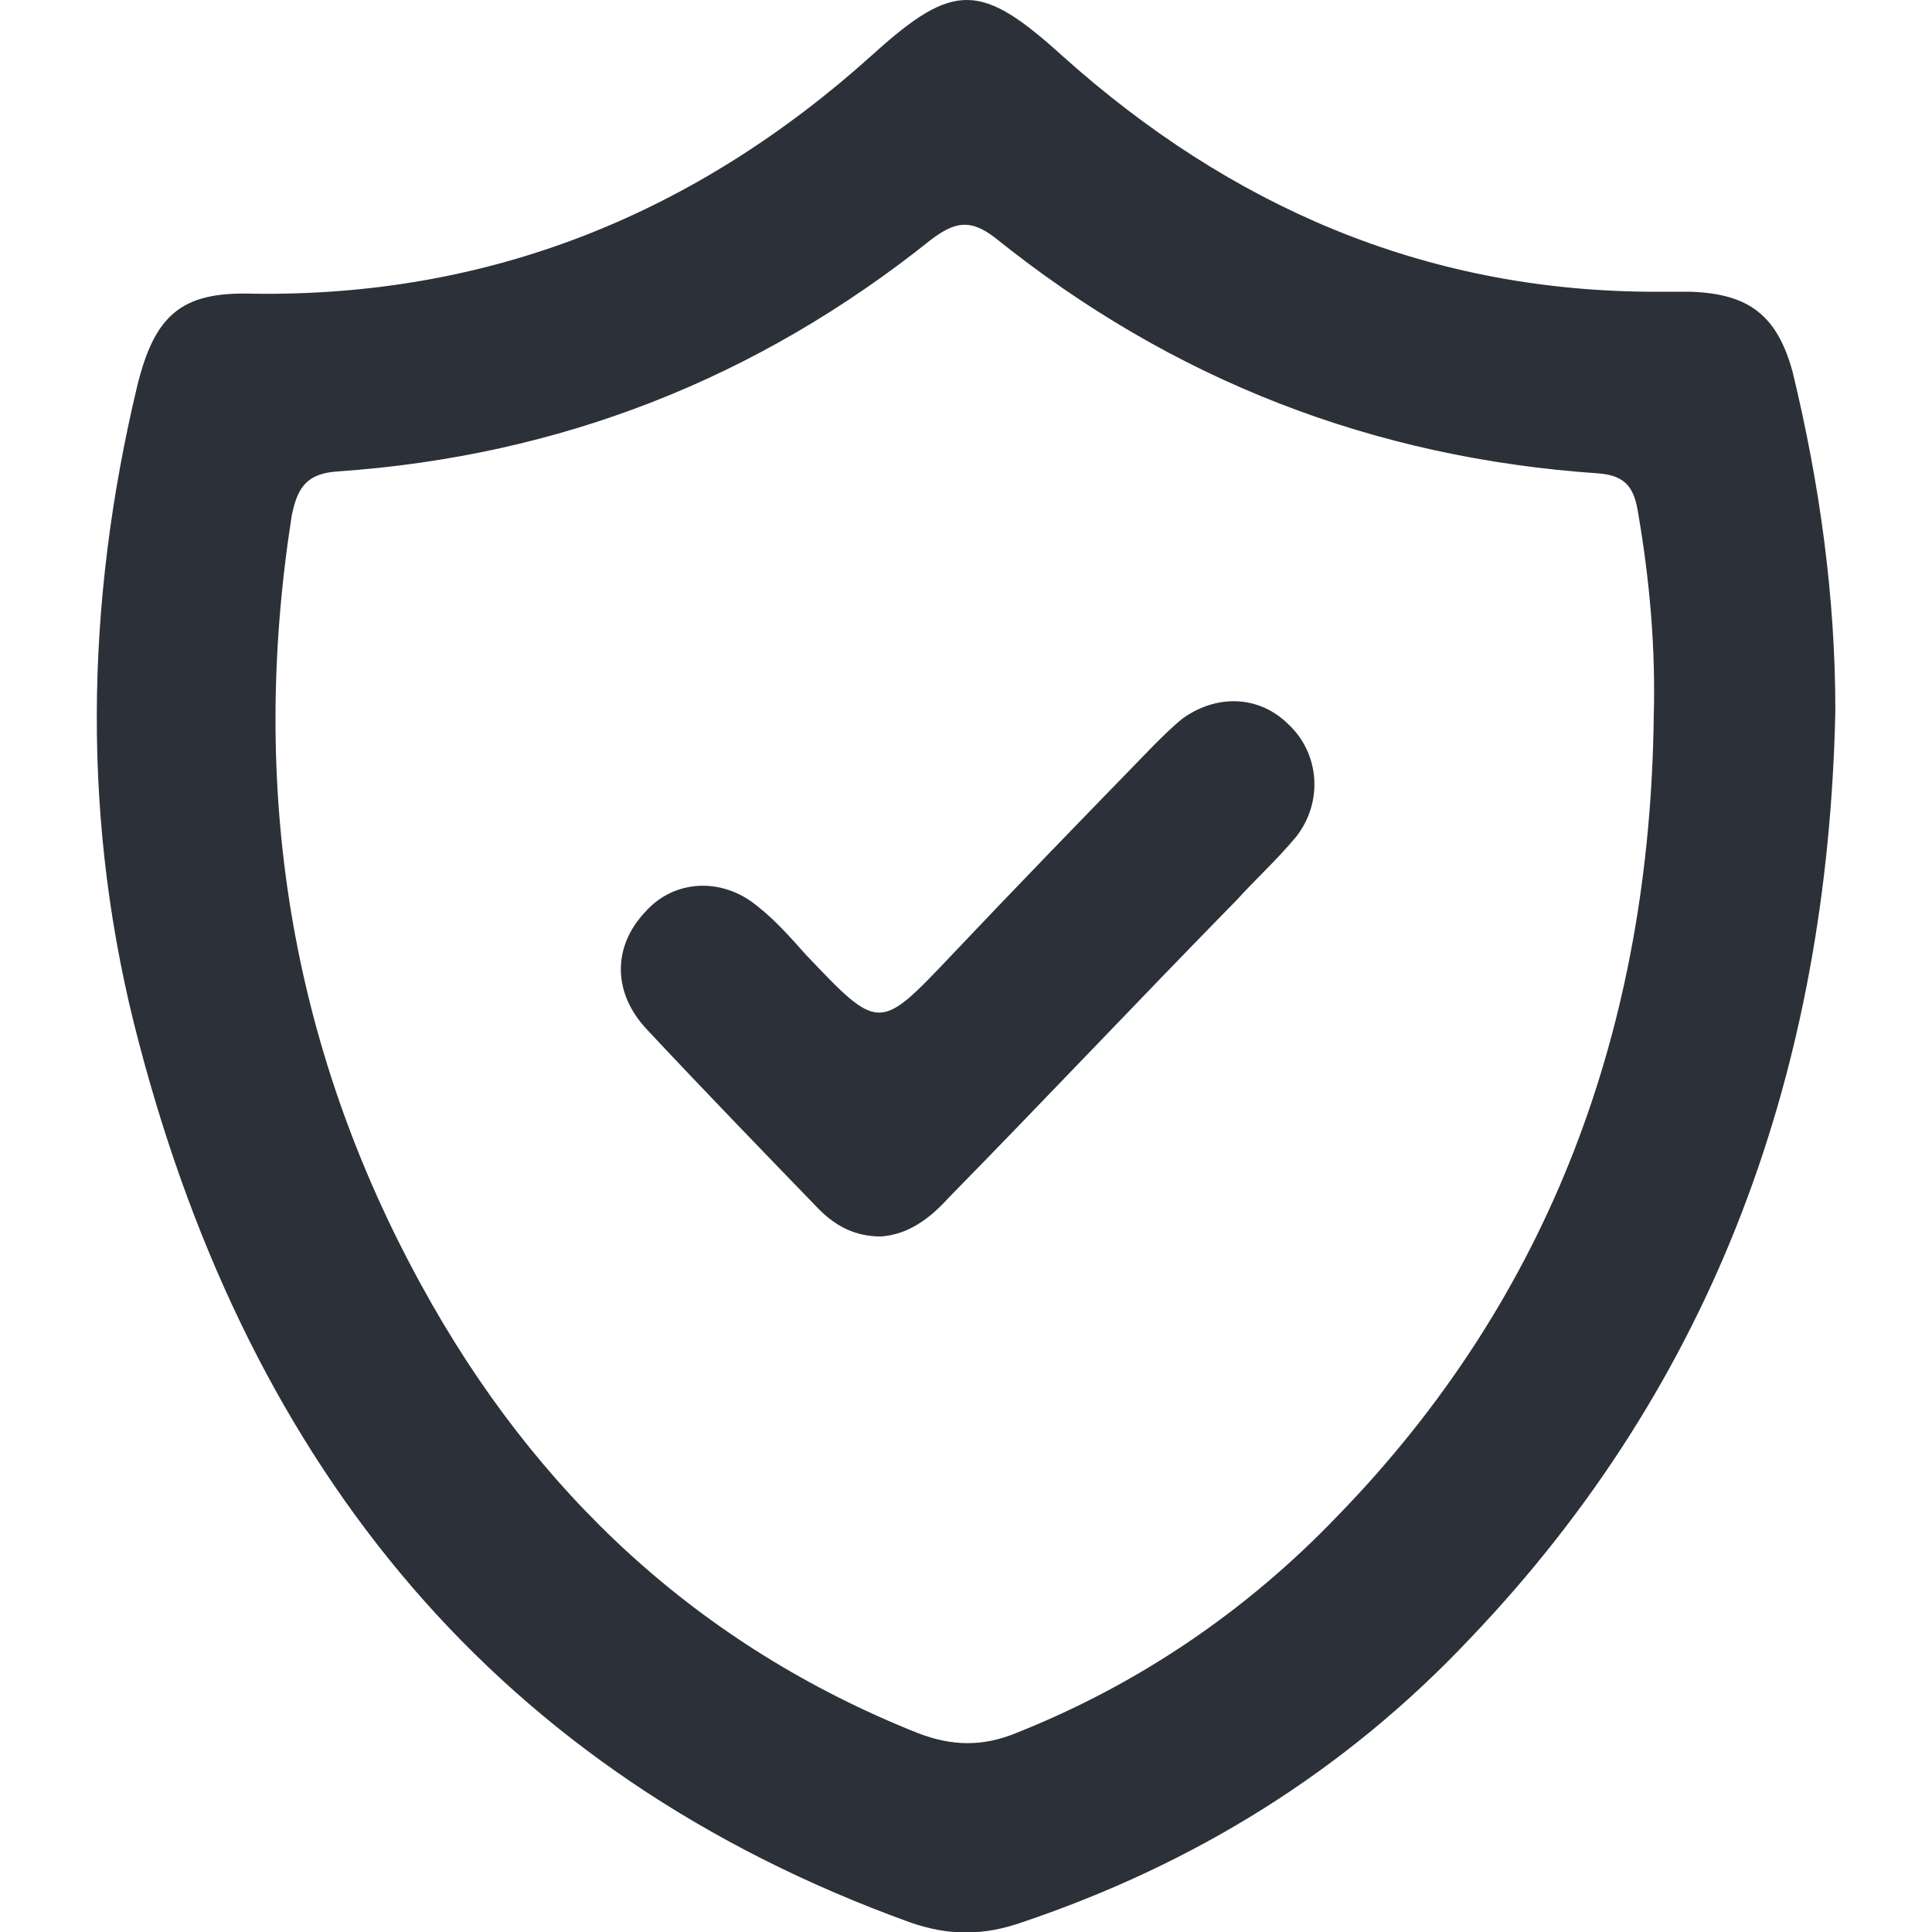 <svg width="40" height="40" viewBox="0 0 40 40" fill="none" xmlns="http://www.w3.org/2000/svg">
<g clip-path="url(#clip0_95_21)">
<path d="M37.999 14.72C37.839 22.12 35.519 28.6 30.439 33.92C27.839 36.68 24.719 38.6 21.159 39.8C20.359 40.08 19.639 40.08 18.839 39.8C10.319 36.72 5.199 30.44 2.879 21.6C1.679 17.08 1.759 12.52 2.839 8C3.199 6.52 3.759 6.04 5.199 6.08C10.119 6.16 14.399 4.44 18.079 1.12C19.759 -0.4 20.319 -0.36 21.999 1.16C25.479 4.28 29.479 6 34.119 6.04C34.399 6.04 34.719 6.04 34.999 6.04C36.199 6.08 36.799 6.52 37.119 7.72C37.679 10.04 37.999 12.36 37.999 14.72ZM34.239 14.84C34.279 13.44 34.159 12.04 33.919 10.64C33.839 10.12 33.679 9.84 33.079 9.8C28.439 9.48 24.279 7.88 20.599 4.92C20.079 4.52 19.759 4.6 19.279 4.96C15.679 7.84 11.599 9.44 6.999 9.76C6.359 9.8 6.159 10.08 6.039 10.68C5.159 16.32 5.999 21.64 8.719 26.6C11.079 30.92 14.479 34.08 18.999 35.88C19.719 36.16 20.359 36.16 21.039 35.88C23.559 34.88 25.799 33.36 27.679 31.4C32.119 26.84 34.159 21.24 34.239 14.84ZM19.639 24.8C21.639 22.76 23.599 20.68 25.599 18.64C25.999 18.2 26.439 17.8 26.839 17.32C27.399 16.6 27.319 15.6 26.679 15C26.079 14.4 25.199 14.36 24.479 14.88C24.279 15.04 24.079 15.24 23.879 15.44C22.479 16.88 21.079 18.32 19.679 19.8C18.199 21.36 18.199 21.36 16.679 19.76C16.359 19.4 16.039 19.04 15.679 18.76C14.959 18.16 13.959 18.2 13.359 18.88C12.679 19.6 12.679 20.56 13.399 21.32C14.559 22.56 15.759 23.8 16.959 25.04C17.319 25.4 17.719 25.6 18.239 25.6C18.799 25.56 19.239 25.24 19.639 24.8Z" fill="#2C3038"/>
</g>
<defs>
<clipPath id="clip0_95_21">
<rect width="40" height="40" fill="white"/>
</clipPath>
</defs>
</svg>

